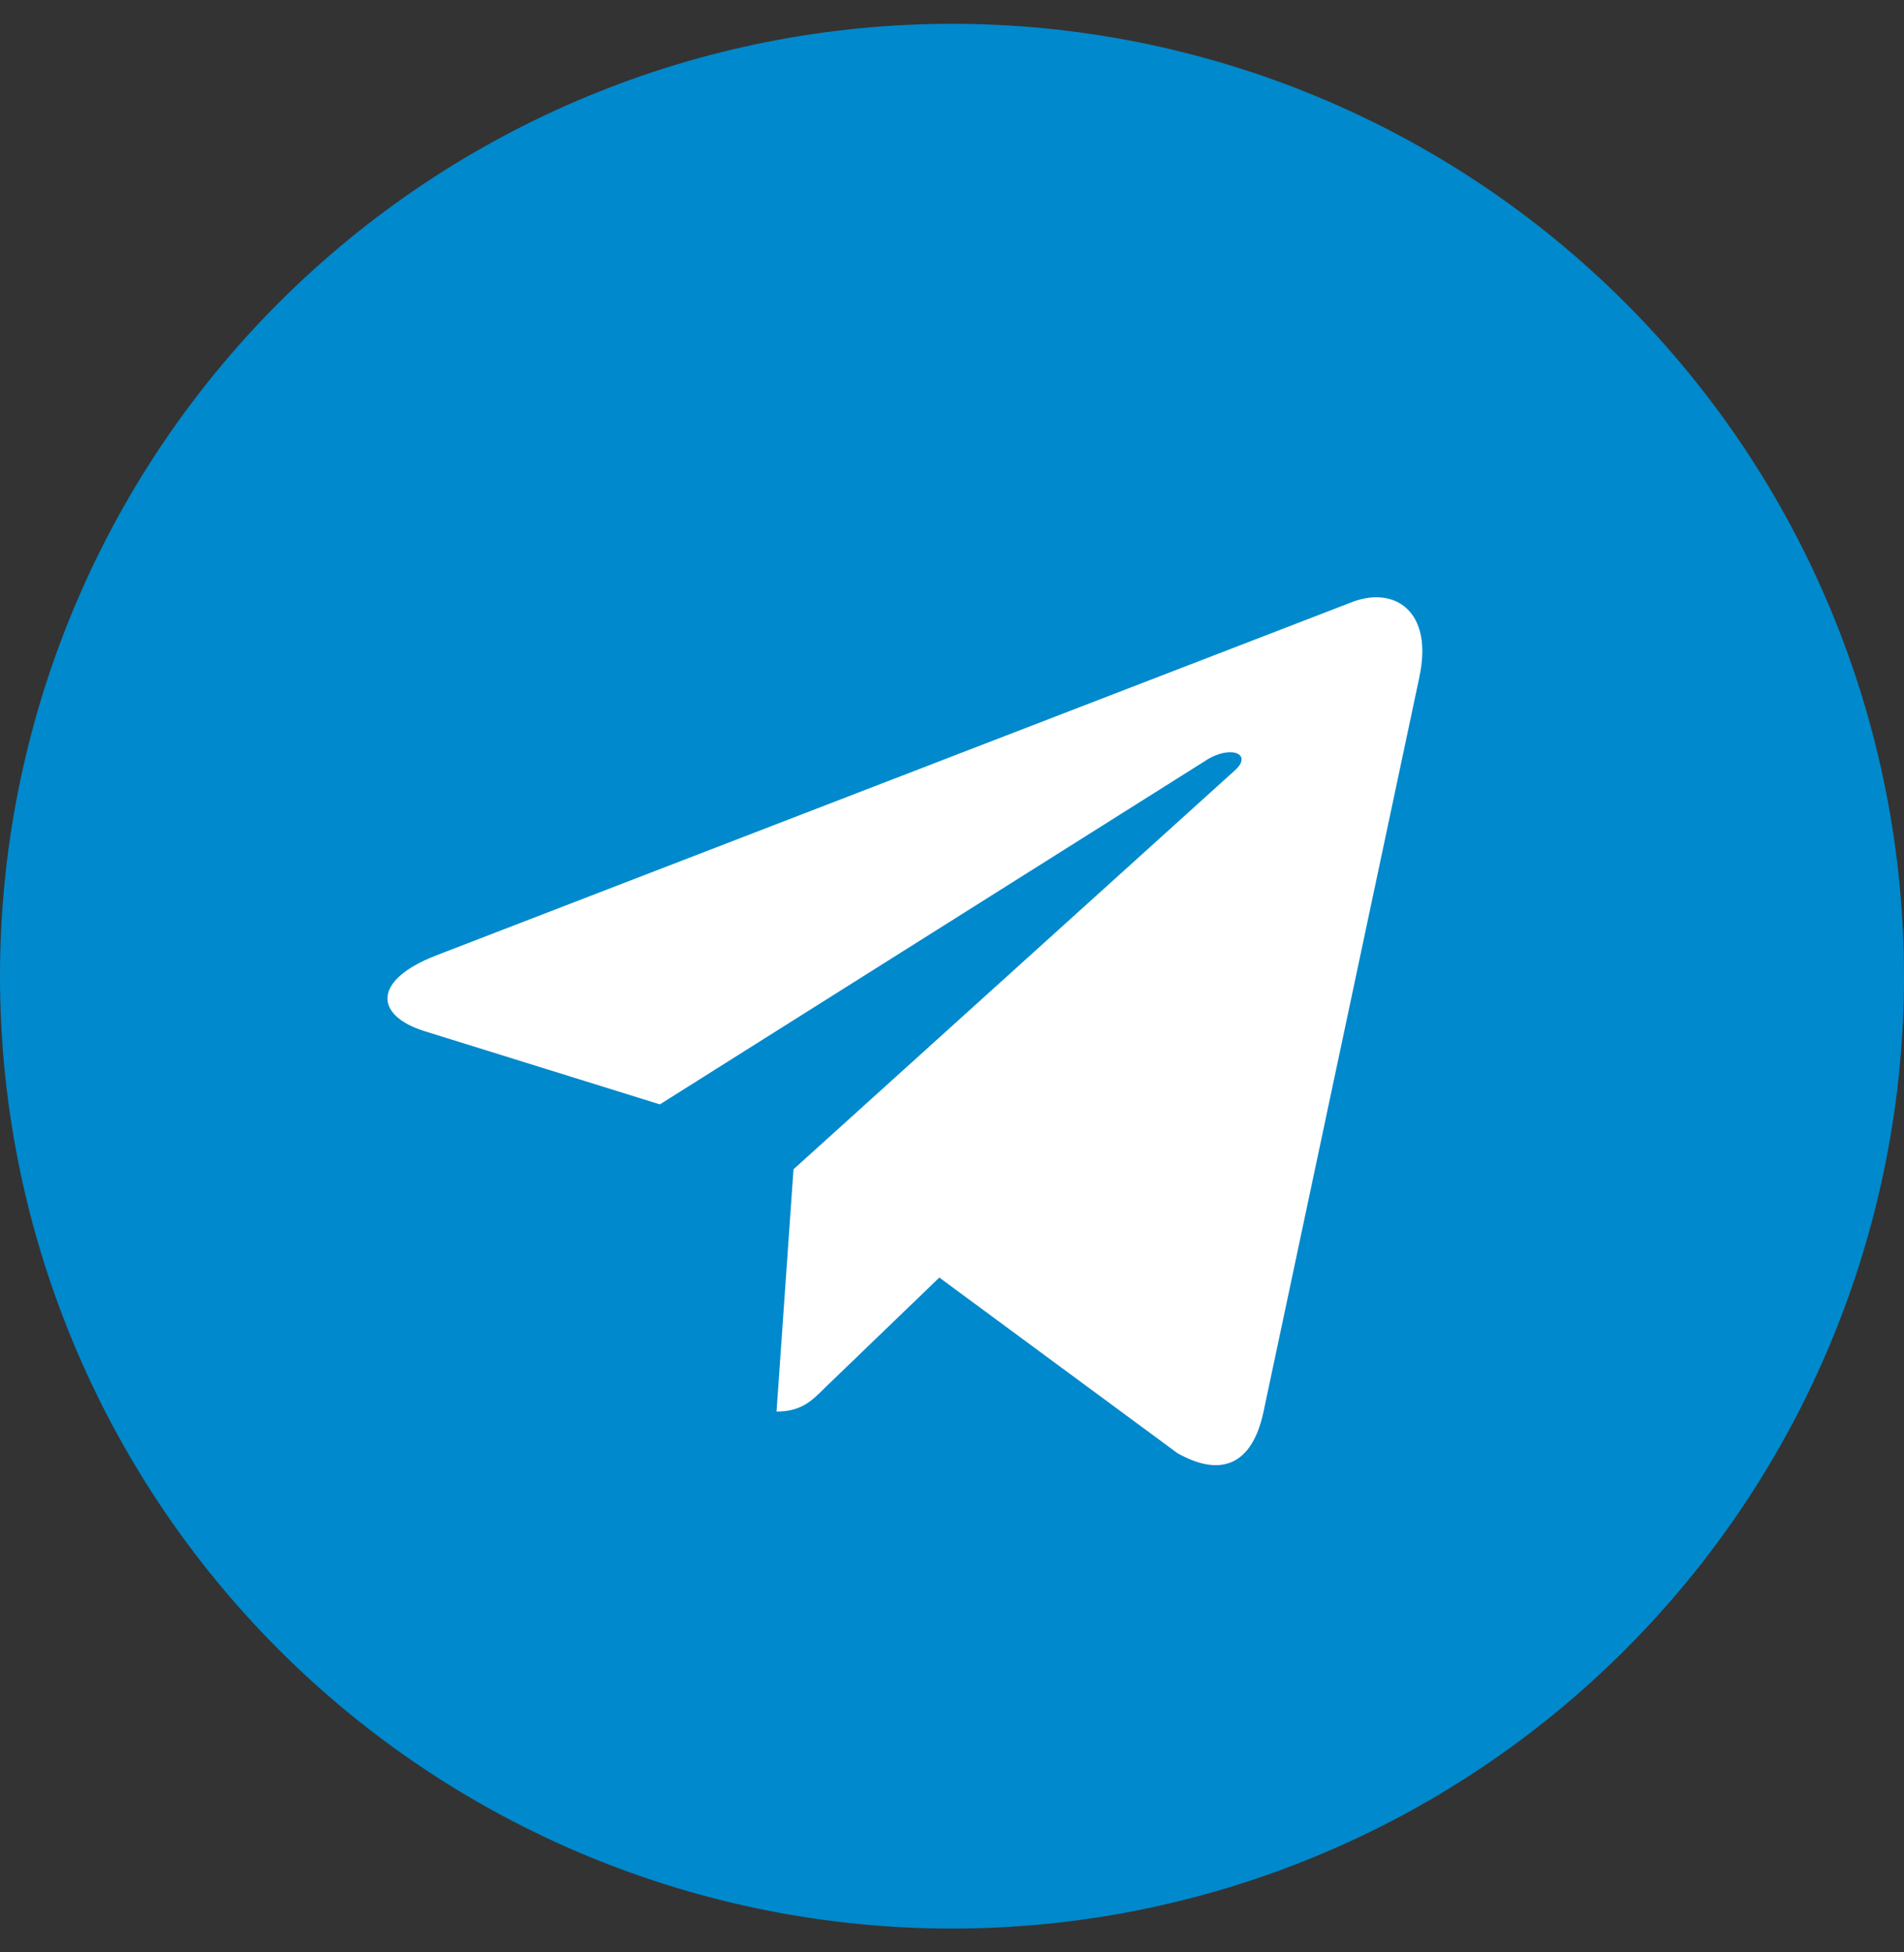 <svg width="40" height="41" viewBox="0 0 40 41" fill="none" xmlns="http://www.w3.org/2000/svg">
<rect x="0" y="0" width="40" height="41" fill="#333333" stroke="none"/>
<g clip-path="url(#clip0_9446_8654)">
<path d="M20 38.346C29.856 38.346 37.846 30.356 37.846 20.5C37.846 10.644 29.856 2.654 20 2.654C10.144 2.654 2.154 10.644 2.154 20.5C2.154 30.356 10.144 38.346 20 38.346Z" fill="white"/>
<path d="M20 0.5C17.373 0.5 14.773 1.017 12.346 2.022C9.919 3.027 7.714 4.5 5.857 6.357C4 8.214 2.526 10.419 1.522 12.846C0.517 15.273 -0 17.873 2.7926e-07 20.5C-0 23.127 0.517 25.727 1.522 28.154C2.526 30.581 4 32.786 5.857 34.643C7.714 36.5 9.919 37.974 12.346 38.978C14.773 39.983 17.373 40.501 20 40.5C22.627 40.501 25.227 39.983 27.654 38.978C30.081 37.974 32.286 36.5 34.143 34.643C36 32.786 37.474 30.581 38.478 28.154C39.483 25.727 40 23.127 40 20.5C40 17.873 39.483 15.273 38.478 12.846C37.474 10.419 36 8.214 34.143 6.357C32.286 4.5 30.081 3.027 27.654 2.022C25.227 1.017 22.627 0.5 20 0.5ZM29.823 14.2L26.54 29.668C26.299 30.764 25.649 31.031 24.734 30.515L19.734 26.829L17.322 29.151C17.056 29.417 16.831 29.643 16.314 29.643L16.67 24.555L25.936 16.184C26.339 15.83 25.846 15.627 25.314 15.982L13.863 23.192L8.927 21.657C7.855 21.323 7.83 20.585 9.15 20.069L28.432 12.633C29.323 12.311 30.109 12.856 29.82 14.206L29.823 14.2Z" fill="#0089CC"/>
</g>
<defs>
<clipPath id="clip0_9446_8654">
<rect width="40" height="40" fill="white" transform="translate(0 0.5)"/>
</clipPath>
</defs>
</svg>
